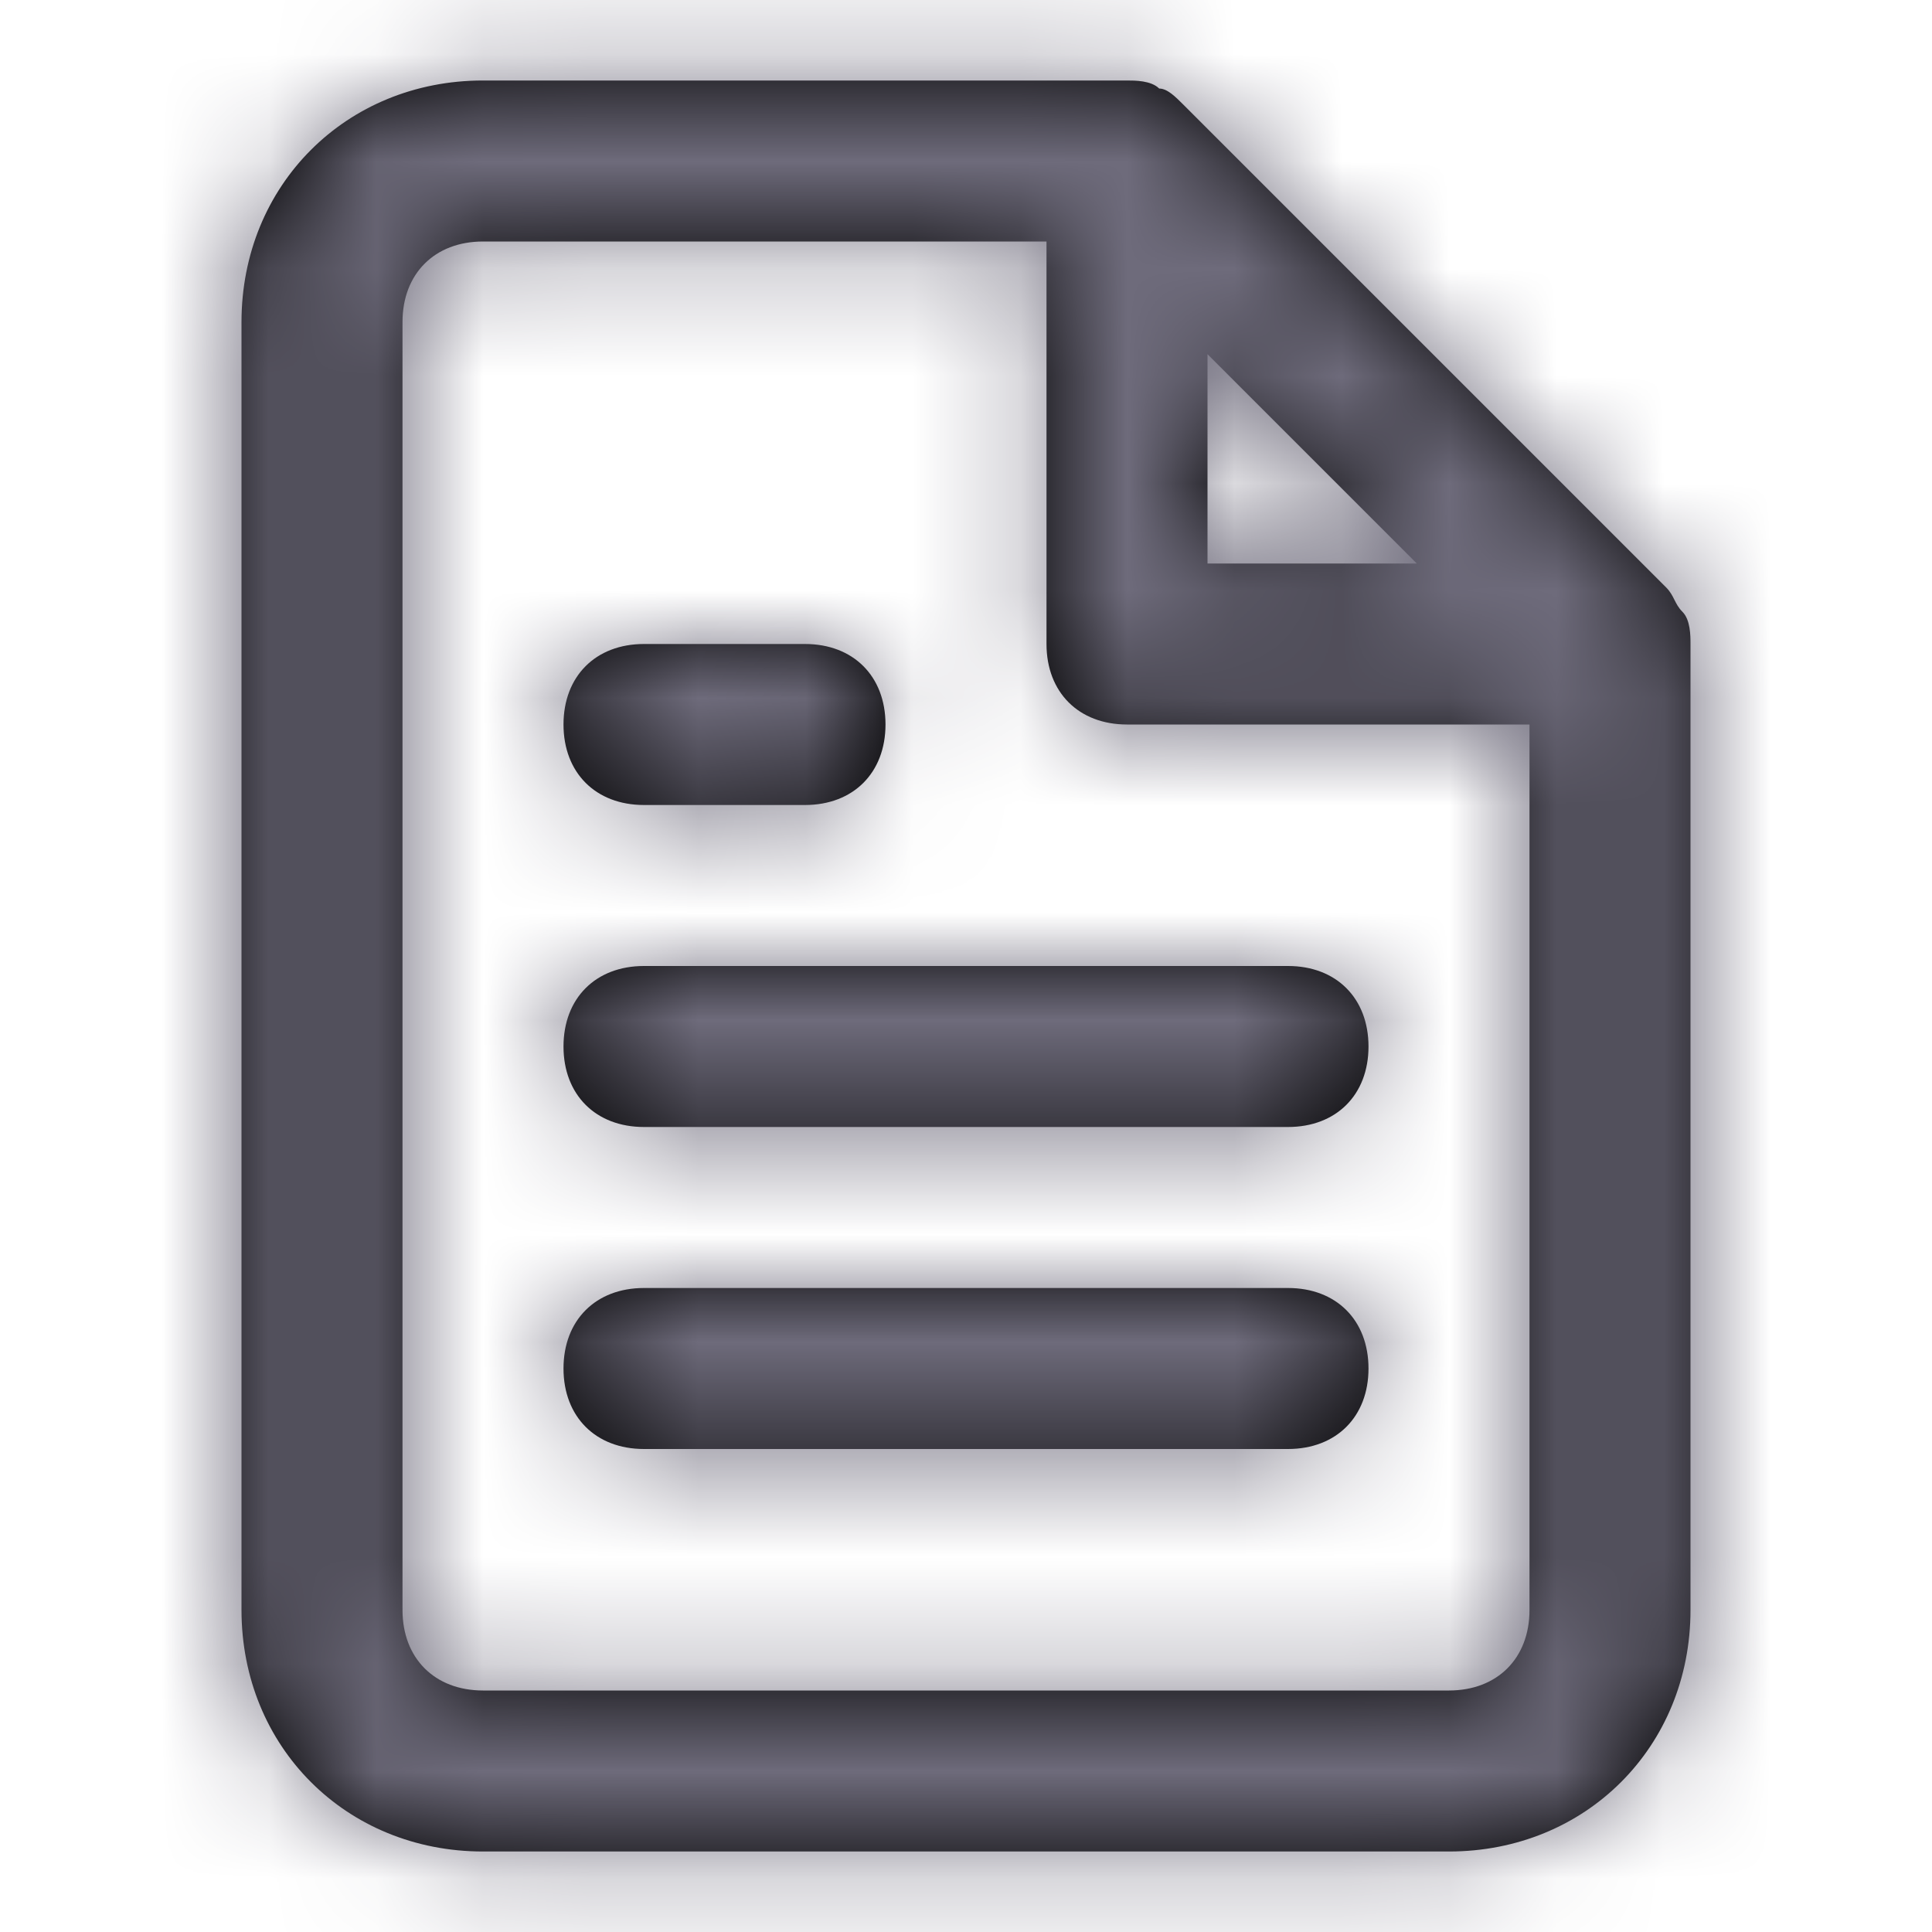 <svg width="18" height="18" viewBox="0 0 18 18" fill="none" xmlns="http://www.w3.org/2000/svg">
<path fill-rule="evenodd" clip-rule="evenodd" d="M15.6 5.588C15.619 5.625 15.637 5.662 15.675 5.7C15.75 5.775 15.75 5.925 15.75 6V15C15.75 16.275 14.775 17.25 13.5 17.25H4.5C3.225 17.25 2.25 16.275 2.25 15V3C2.25 1.725 3.225 0.75 4.5 0.75H10.5C10.575 0.75 10.725 0.75 10.8 0.825C10.875 0.825 10.95 0.9 11.025 0.975L15.525 5.475C15.562 5.513 15.581 5.55 15.6 5.588ZM13.2 5.25L11.25 3.3V5.25H13.2ZM13.5 15.75H4.5C4.05 15.75 3.75 15.45 3.75 15V3C3.75 2.55 4.05 2.25 4.5 2.25H9.75V6C9.75 6.45 10.05 6.75 10.5 6.75H14.25V15C14.25 15.45 13.95 15.75 13.5 15.75ZM12 10.5C12.45 10.5 12.75 10.2 12.75 9.75C12.75 9.3 12.45 9 12 9H6C5.55 9 5.25 9.3 5.25 9.75C5.25 10.2 5.55 10.5 6 10.5H12ZM12.75 12.75C12.75 13.2 12.45 13.5 12 13.5H6C5.55 13.5 5.25 13.2 5.25 12.75C5.25 12.3 5.55 12 6 12H12C12.45 12 12.75 12.3 12.75 12.75ZM6 6C5.55 6 5.25 6.3 5.25 6.75C5.25 7.2 5.55 7.5 6 7.5H7.5C7.95 7.5 8.25 7.2 8.25 6.75C8.25 6.3 7.95 6 7.5 6H6Z" fill="black"/>
<mask id="mask0_17_2185" style="mask-type:alpha" maskUnits="userSpaceOnUse" x="2" y="0" width="14" height="18">
<path fill-rule="evenodd" clip-rule="evenodd" d="M15.6 5.588C15.619 5.625 15.637 5.662 15.675 5.7C15.75 5.775 15.75 5.925 15.75 6V15C15.75 16.275 14.775 17.25 13.5 17.25H4.5C3.225 17.25 2.25 16.275 2.25 15V3C2.25 1.725 3.225 0.75 4.5 0.75H10.5C10.575 0.75 10.725 0.75 10.8 0.825C10.875 0.825 10.95 0.9 11.025 0.975L15.525 5.475C15.562 5.513 15.581 5.55 15.6 5.588ZM13.2 5.25L11.25 3.3V5.25H13.2ZM13.5 15.75H4.5C4.05 15.75 3.75 15.45 3.75 15V3C3.75 2.55 4.05 2.25 4.5 2.25H9.75V6C9.75 6.45 10.05 6.75 10.5 6.75H14.25V15C14.25 15.45 13.95 15.75 13.5 15.75ZM12 10.5C12.45 10.5 12.75 10.2 12.75 9.75C12.75 9.3 12.45 9 12 9H6C5.55 9 5.25 9.3 5.25 9.75C5.25 10.2 5.55 10.5 6 10.5H12ZM12.75 12.75C12.75 13.2 12.45 13.5 12 13.5H6C5.55 13.5 5.25 13.2 5.25 12.75C5.25 12.3 5.55 12 6 12H12C12.45 12 12.75 12.3 12.75 12.75ZM6 6C5.55 6 5.25 6.3 5.25 6.75C5.25 7.2 5.55 7.5 6 7.5H7.5C7.95 7.5 8.25 7.2 8.25 6.75C8.25 6.3 7.95 6 7.5 6H6Z" fill="white"/>
</mask>
<g mask="url(#mask0_17_2185)">
<rect width="18" height="18" fill="#6E6B7B"/>
</g>
</svg>
